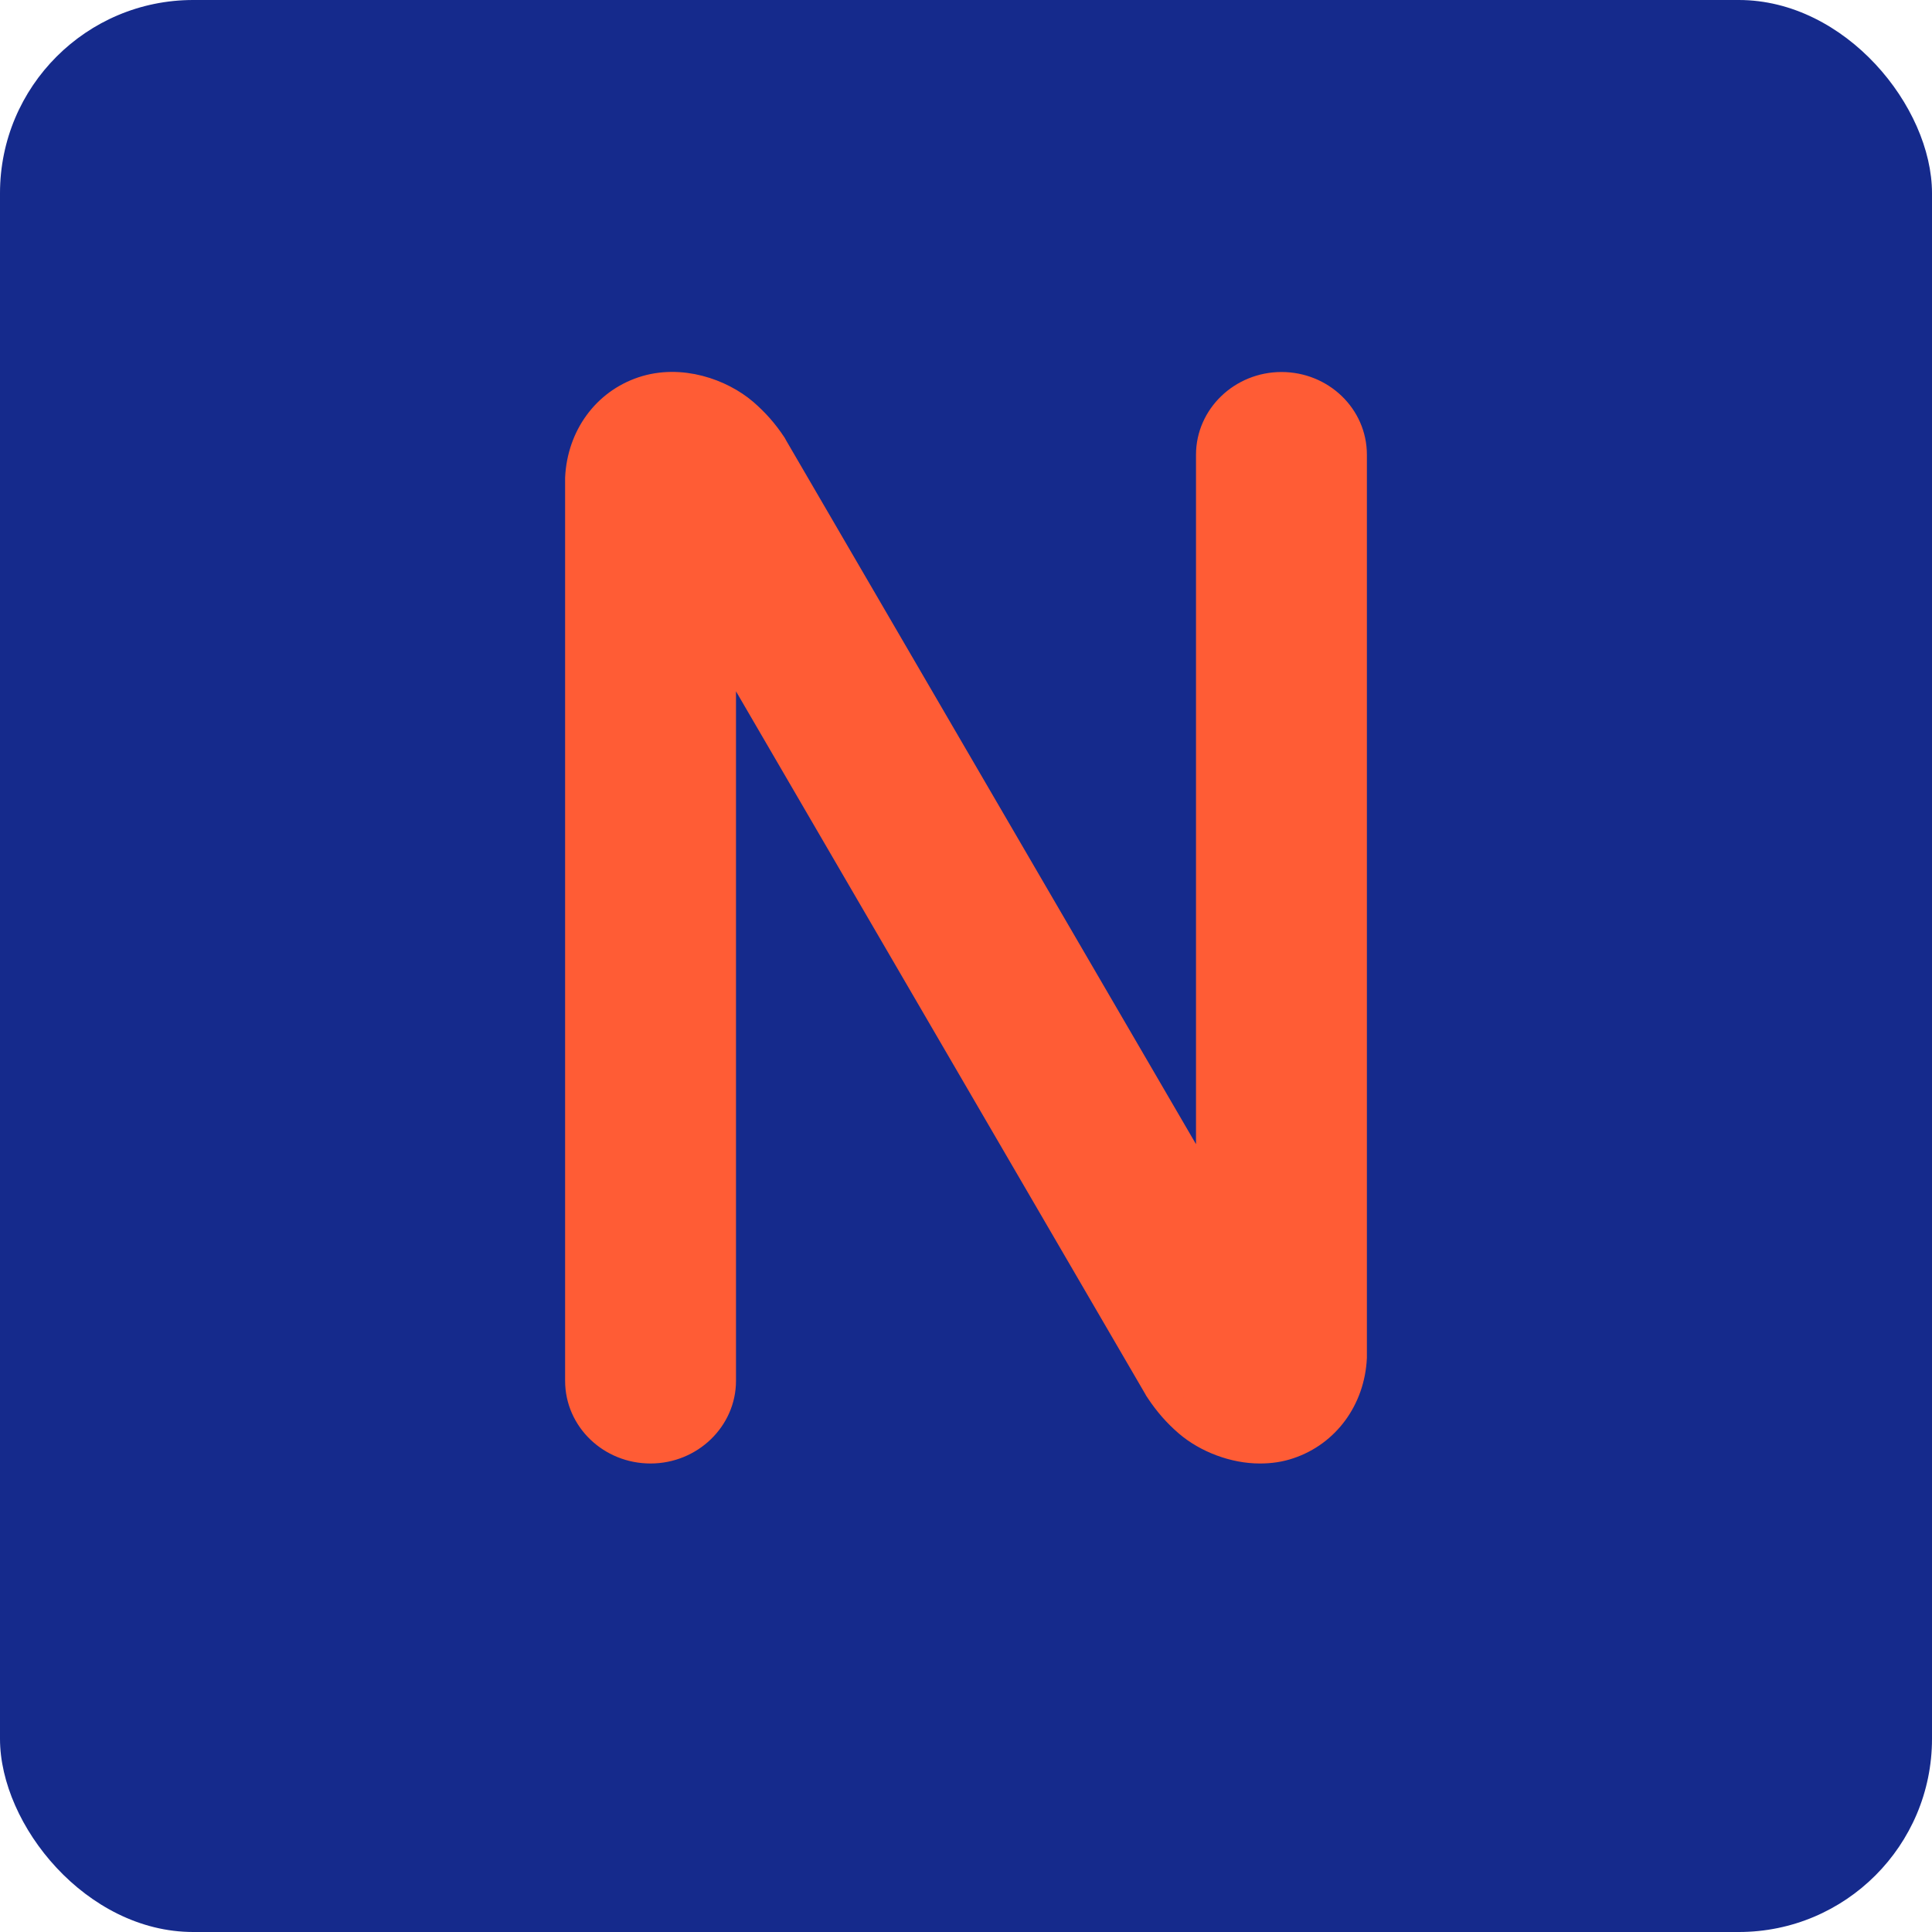 <svg width="20" height="20" viewBox="0 0 20 20" fill="none" xmlns="http://www.w3.org/2000/svg">
<rect width="20" height="20" rx="2" fill="#152A8C"/>
<path d="M13.041 15C12.781 15 12.497 14.894 12.3 14.725C12.186 14.626 12.094 14.522 12.005 14.388C11.998 14.379 11.991 14.367 11.985 14.355L7.469 6.601V14.294C7.469 14.682 7.139 15 6.734 15C6.329 15 6 14.685 6 14.294V4.947C6.021 4.523 6.277 4.175 6.657 4.048C7.043 3.919 7.46 4.069 7.7 4.274C7.816 4.375 7.906 4.476 7.995 4.61C8.002 4.622 8.009 4.634 8.015 4.646L12.531 12.4V4.707C12.531 4.319 12.861 4.001 13.266 4.001C13.671 4.001 14 4.316 14 4.707V14.054C13.979 14.478 13.721 14.826 13.343 14.953C13.247 14.986 13.147 15 13.044 15H13.041Z" fill="#FF5C35" stroke="#FF5C35" stroke-width="0.3"/>
</svg>
